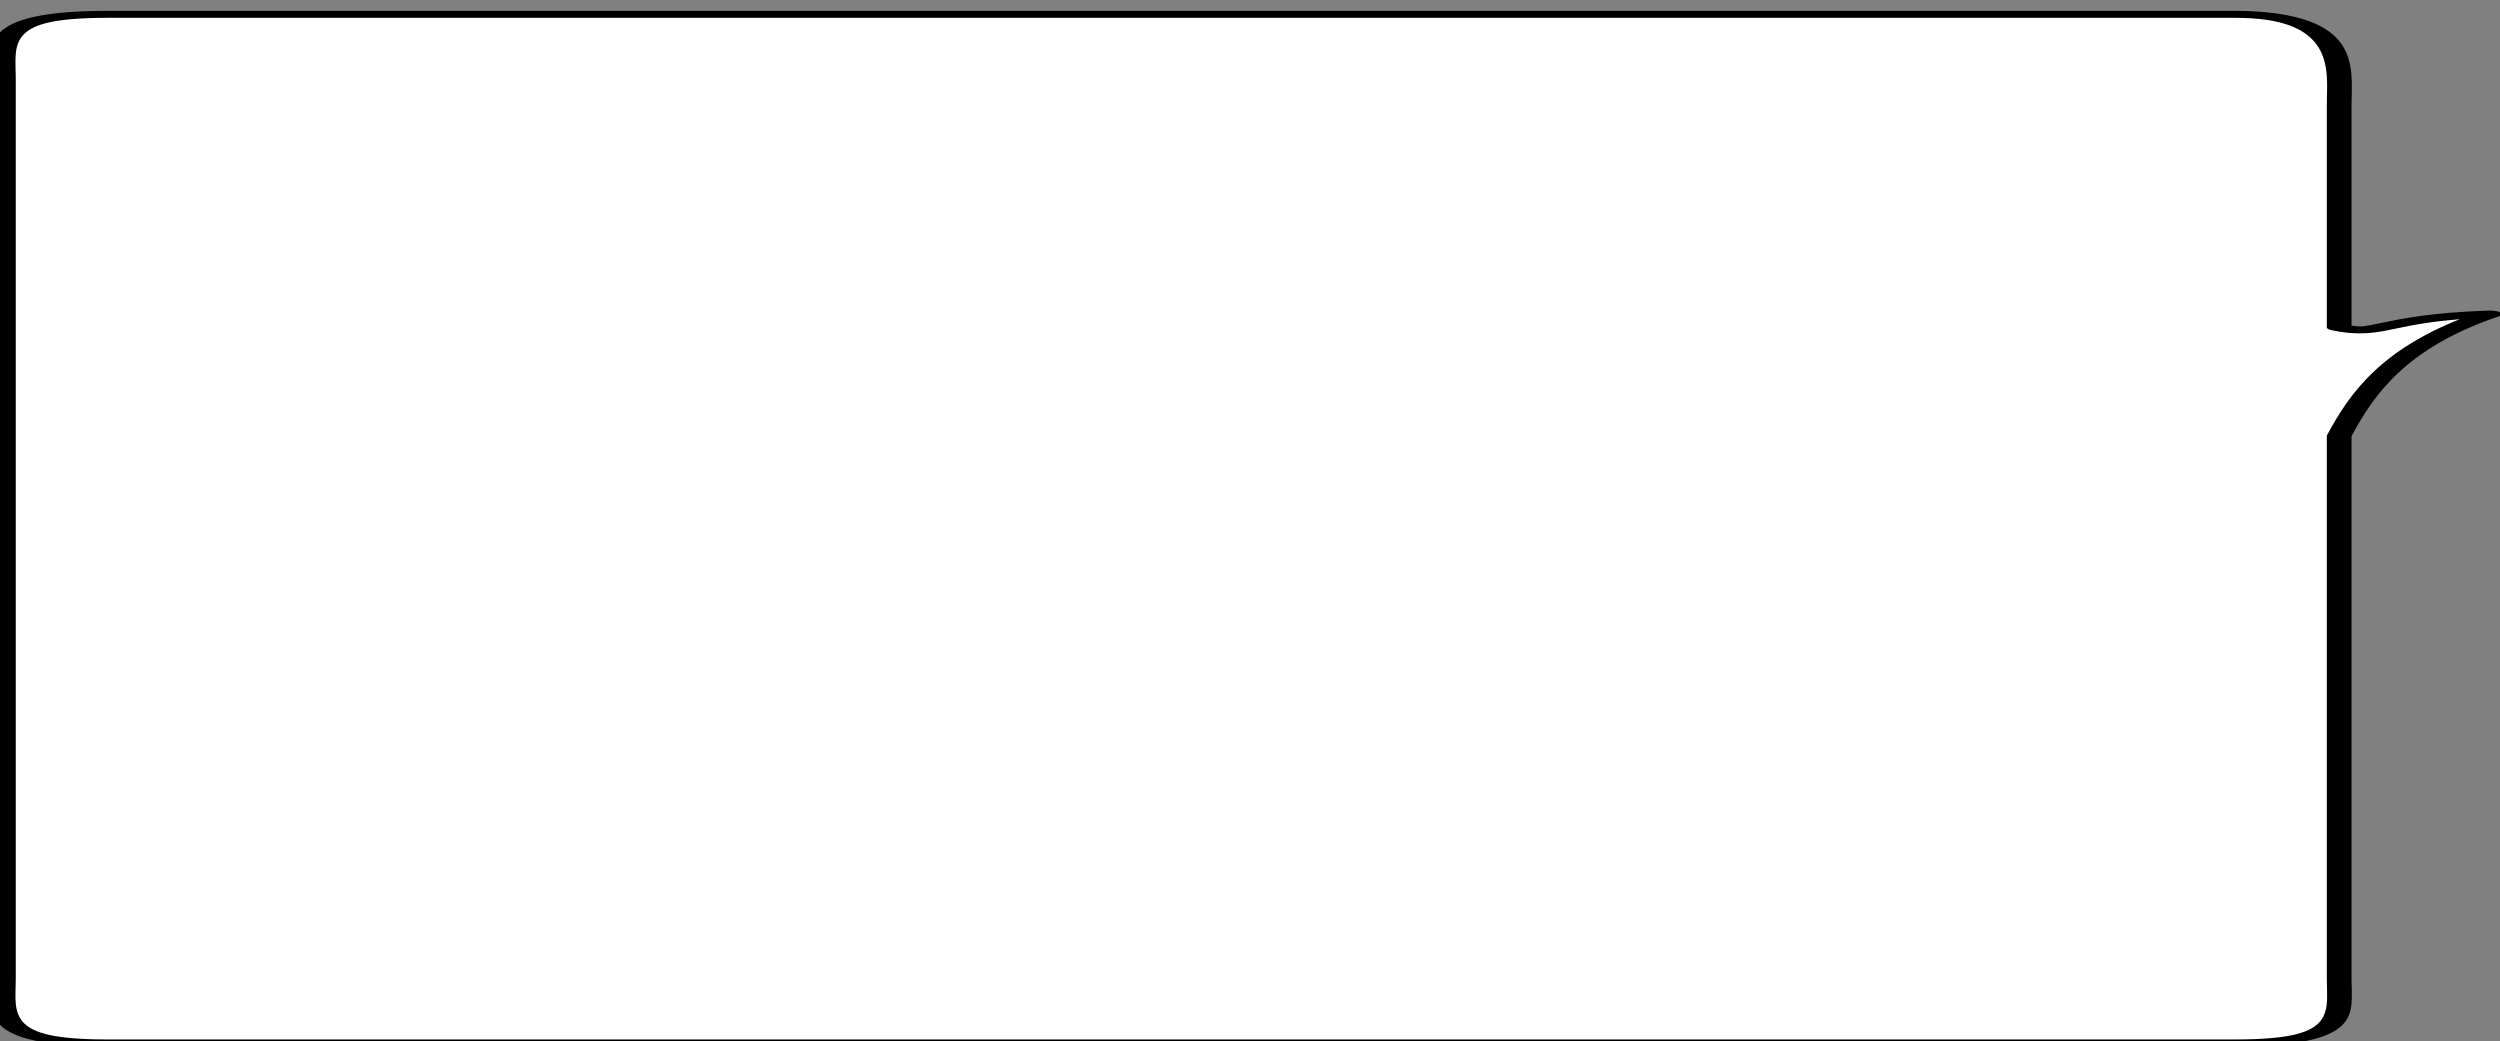 <?xml version="1.0" encoding="UTF-8" standalone="no"?>
<!-- Created with Inkscape (http://www.inkscape.org/) -->

<svg
   xmlns:dc="http://purl.org/dc/elements/1.1/"
   xmlns:cc="http://creativecommons.org/ns#"
   xmlns:rdf="http://www.w3.org/1999/02/22-rdf-syntax-ns#"
   xmlns:svg="http://www.w3.org/2000/svg"
   xmlns="http://www.w3.org/2000/svg"
   xmlns:sodipodi="http://sodipodi.sourceforge.net/DTD/sodipodi-0.dtd"
   xmlns:inkscape="http://www.inkscape.org/namespaces/inkscape"
   id="svg3884"
   sodipodi:docname="bubble.svg"
   viewBox="0 0 190.044 79.142"
   version="1.1"
   inkscape:version="0.48.4 r9939"
   width="100%"
   height="100%">
  <rect x="0" y="0" width="190.044" height="79.142" fill="#808080" stroke="none"/>
  <defs
     id="defs3886">
    <filter
       id="filter3925"
       width="1.218"
       y="-0.133"
       x="-0.109"
       height="1.267"
       color-interpolation-filters="sRGB"
       inkscape:collect="always">
      <feGaussianBlur
         id="feGaussianBlur3927"
         stdDeviation="1.455"
         inkscape:collect="always" />
    </filter>
  </defs>
  <sodipodi:namedview
     id="base"
     bordercolor="#666666"
     inkscape:pageshadow="2"
     inkscape:window-y="-3"
     pagecolor="#ffffff"
     inkscape:window-height="748"
     inkscape:window-maximized="1"
     inkscape:zoom="11.2"
     inkscape:window-x="-2"
     showgrid="false"
     borderopacity="1.0"
     inkscape:current-layer="g3938"
     inkscape:cx="184.05219"
     inkscape:cy="55.832191"
     inkscape:window-width="1366"
     inkscape:pageopacity="0.0"
     inkscape:document-units="px"
     borderlayer="true"
     fit-margin-top="0"
     fit-margin-left="0"
     fit-margin-right="0"
     fit-margin-bottom="0" />
  <g
     id="layer1"
     inkscape:label="Calque 1"
     inkscape:groupmode="layer"
     transform="translate(-266.547,-433.912)">
    <g
       id="g3938"
       transform="matrix(3.848,0,0,3.848,-1177.6,-344.71)">
      <g
         id="g3935"
         transform="matrix(0,0.635,2.251,0,-71.188,-37.796)">
        <path
           id="path3897"
           style="fill:#ffffff;stroke:#000000;stroke-width:0.217;stroke-linecap:round;stroke-linejoin:round"
           d="m 380.62,198.38 c -1.108,0 -2,-0.101 -2,0.92 l 0,18.659 c 0,1.021 1.711,0.92 2.819,0.92 l 6.921,0 c 0.286,0.36 -0.3,0.381 -0.415,1.319 1.012,-0.844 2.507,-1.124 3.79,-1.319 l 0.094,0 16.792,0 c 1.108,0 2,0.101 2,-0.92 l 0,-18.659 c 0,-1.021 -0.892,-0.92 -2,-0.92 l -28,0 z"
           inkscape:connector-curvature="0"
           sodipodi:nodetypes="ssssccccsssscs" />
      </g>
    </g>
  </g>
</svg>
